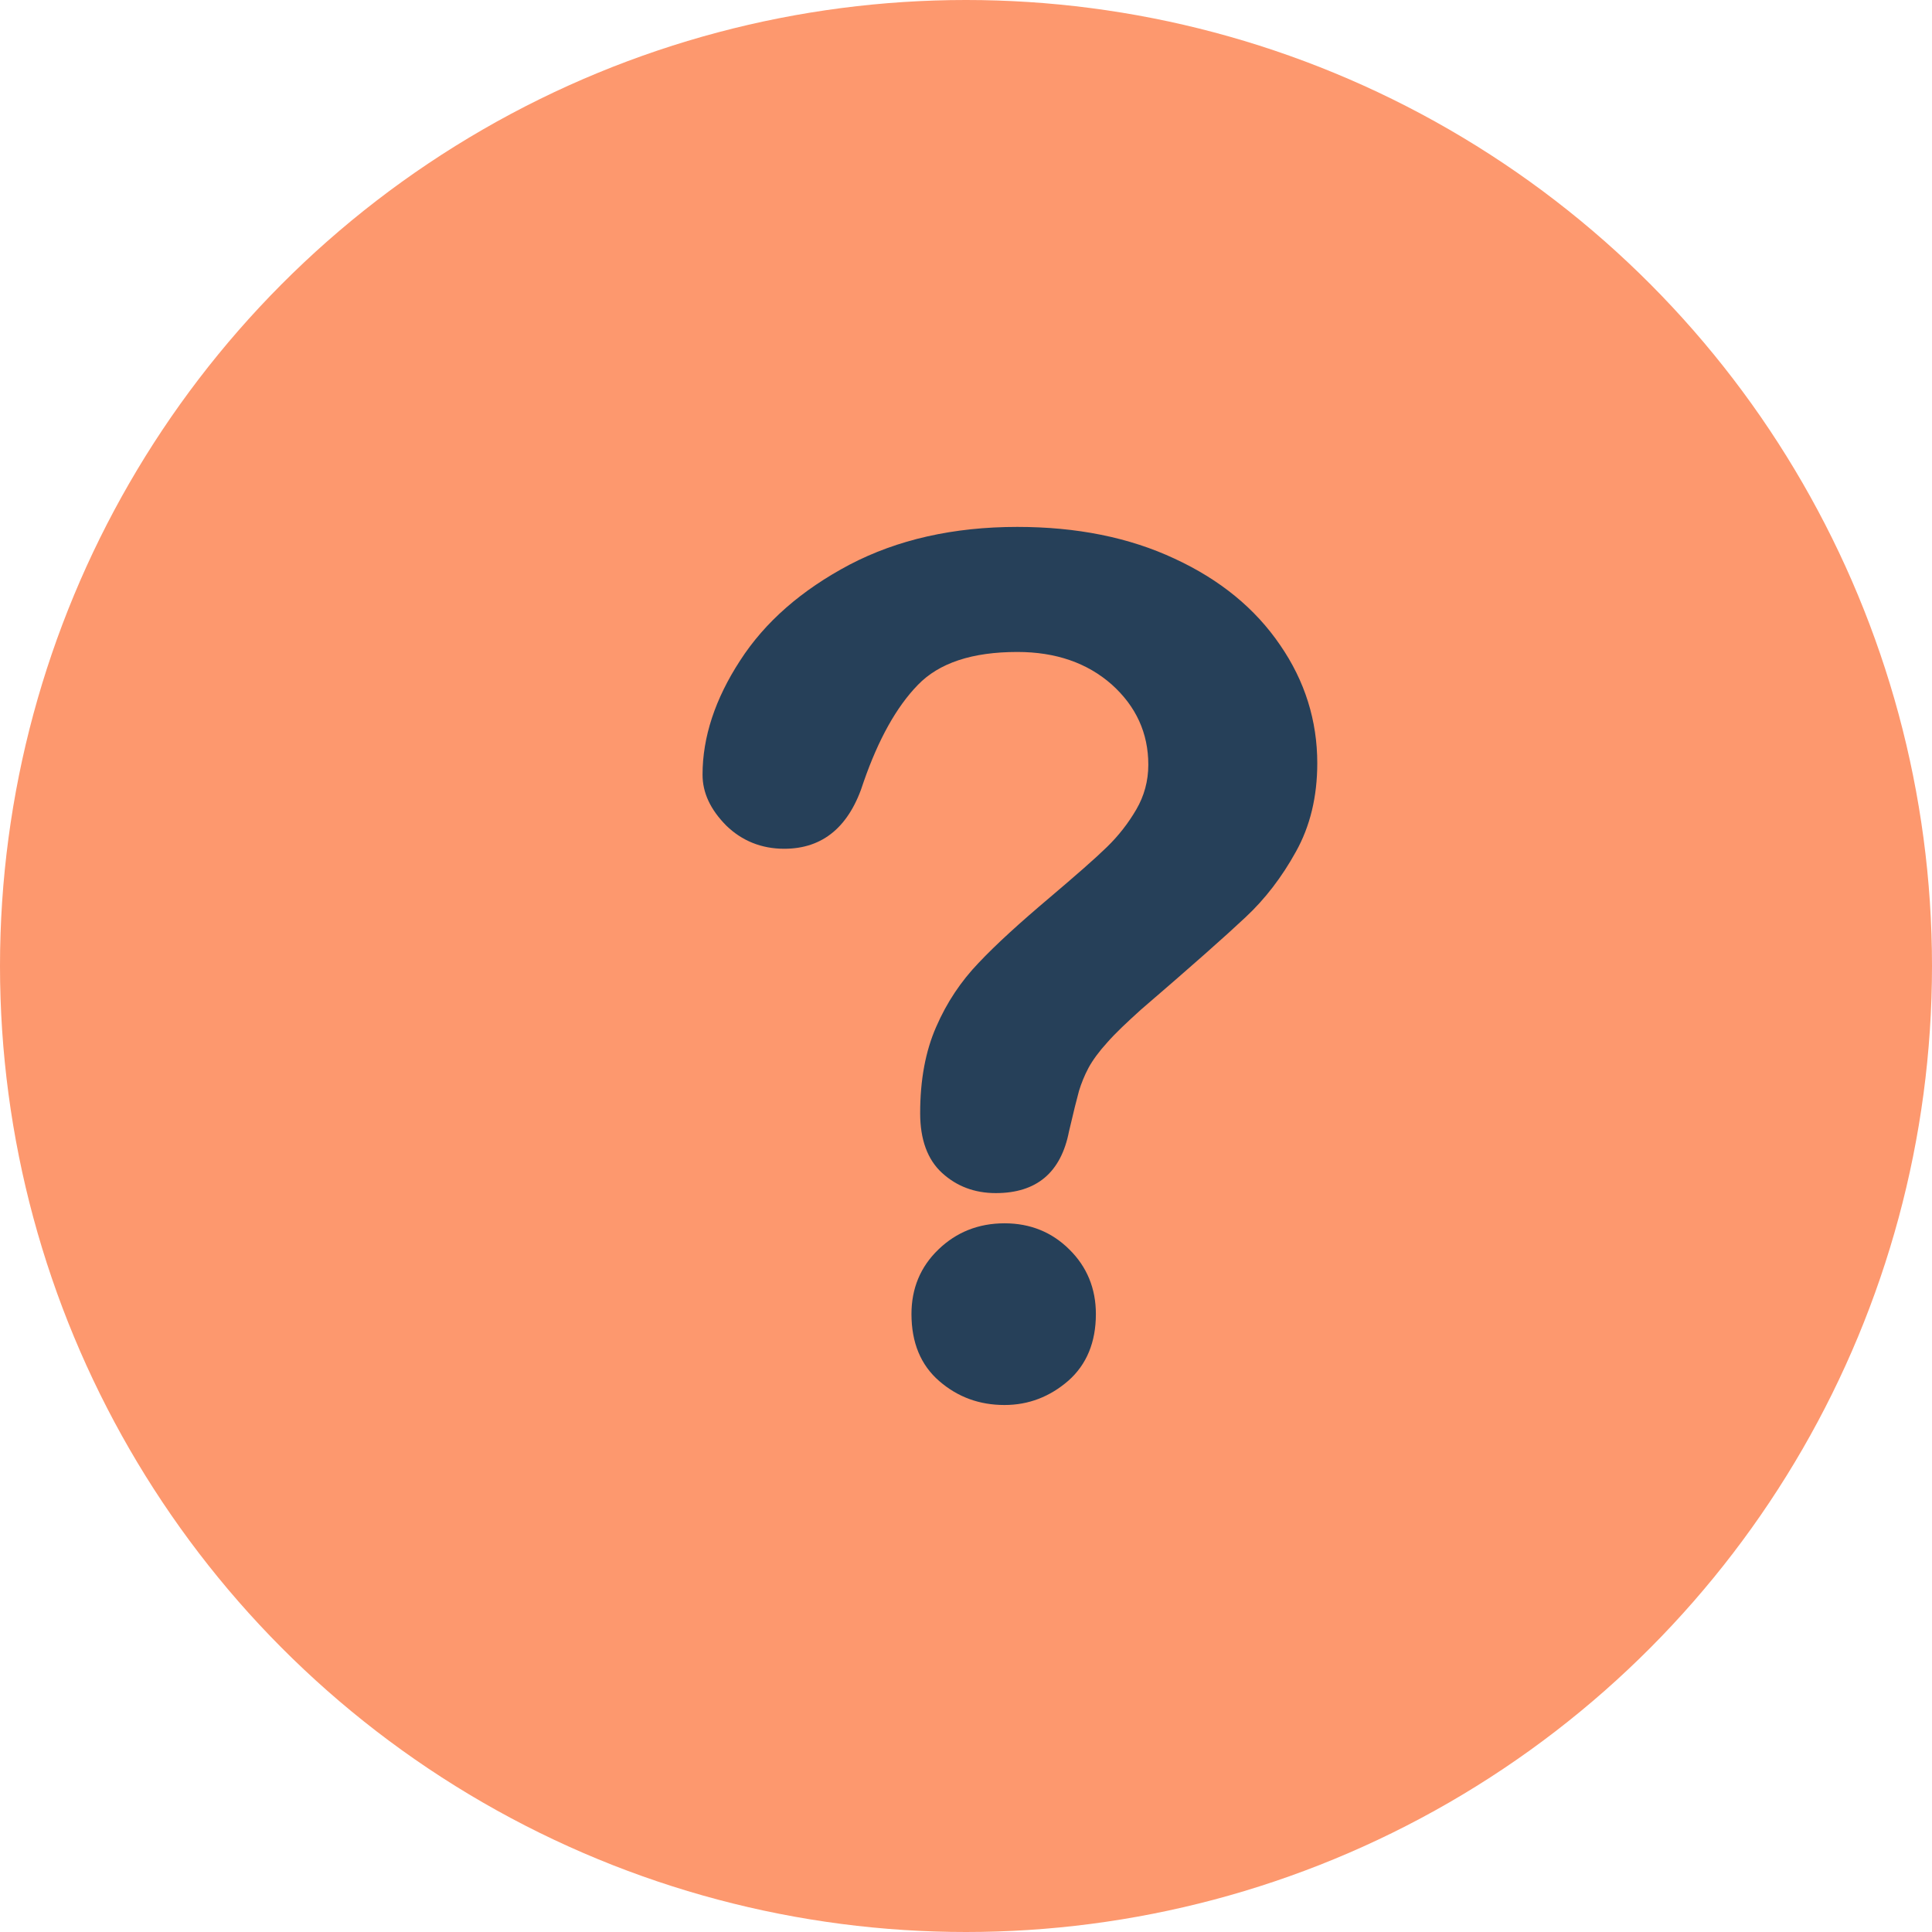 <svg width="22" height="22" viewBox="0 0 22 22" fill="none" xmlns="http://www.w3.org/2000/svg">
<circle cx="11" cy="11" r="11" fill="#FD986E"/>
<path d="M11.439 13.93C11.142 13.93 10.89 14.031 10.686 14.228C10.481 14.425 10.379 14.672 10.379 14.963C10.379 15.289 10.485 15.545 10.696 15.727C10.907 15.91 11.155 15.999 11.438 15.999C11.713 15.999 11.955 15.905 12.166 15.722C12.374 15.538 12.479 15.283 12.479 14.963C12.479 14.672 12.377 14.425 12.177 14.228C11.979 14.031 11.732 13.93 11.439 13.93Z" fill="#264059"/>
<path d="M13.376 6.362C12.857 6.119 12.259 6 11.585 6C10.855 6 10.219 6.145 9.674 6.43C9.128 6.719 8.711 7.082 8.427 7.523C8.143 7.959 8 8.394 8 8.821C8 9.027 8.089 9.218 8.27 9.401C8.448 9.574 8.67 9.665 8.93 9.665C9.374 9.665 9.676 9.41 9.835 8.902C10.003 8.419 10.208 8.05 10.451 7.8C10.693 7.549 11.07 7.424 11.585 7.424C12.023 7.424 12.381 7.549 12.659 7.794C12.936 8.043 13.076 8.347 13.076 8.708C13.076 8.893 13.029 9.064 12.939 9.218C12.847 9.376 12.735 9.519 12.604 9.646C12.47 9.777 12.252 9.967 11.955 10.219C11.614 10.507 11.343 10.753 11.144 10.964C10.943 11.174 10.782 11.413 10.66 11.694C10.539 11.97 10.478 12.296 10.478 12.676C10.478 12.975 10.561 13.204 10.727 13.356C10.893 13.508 11.097 13.586 11.339 13.586C11.805 13.586 12.082 13.351 12.173 12.883C12.224 12.664 12.262 12.511 12.287 12.421C12.314 12.334 12.348 12.248 12.396 12.158C12.443 12.072 12.515 11.973 12.611 11.868C12.704 11.762 12.832 11.642 12.99 11.499C13.565 11.005 13.961 10.654 14.184 10.444C14.405 10.238 14.597 9.988 14.757 9.698C14.918 9.41 15 9.073 15 8.691C15 8.208 14.86 7.755 14.576 7.344C14.293 6.929 13.893 6.601 13.376 6.362Z" fill="#264059"/>
</svg>
